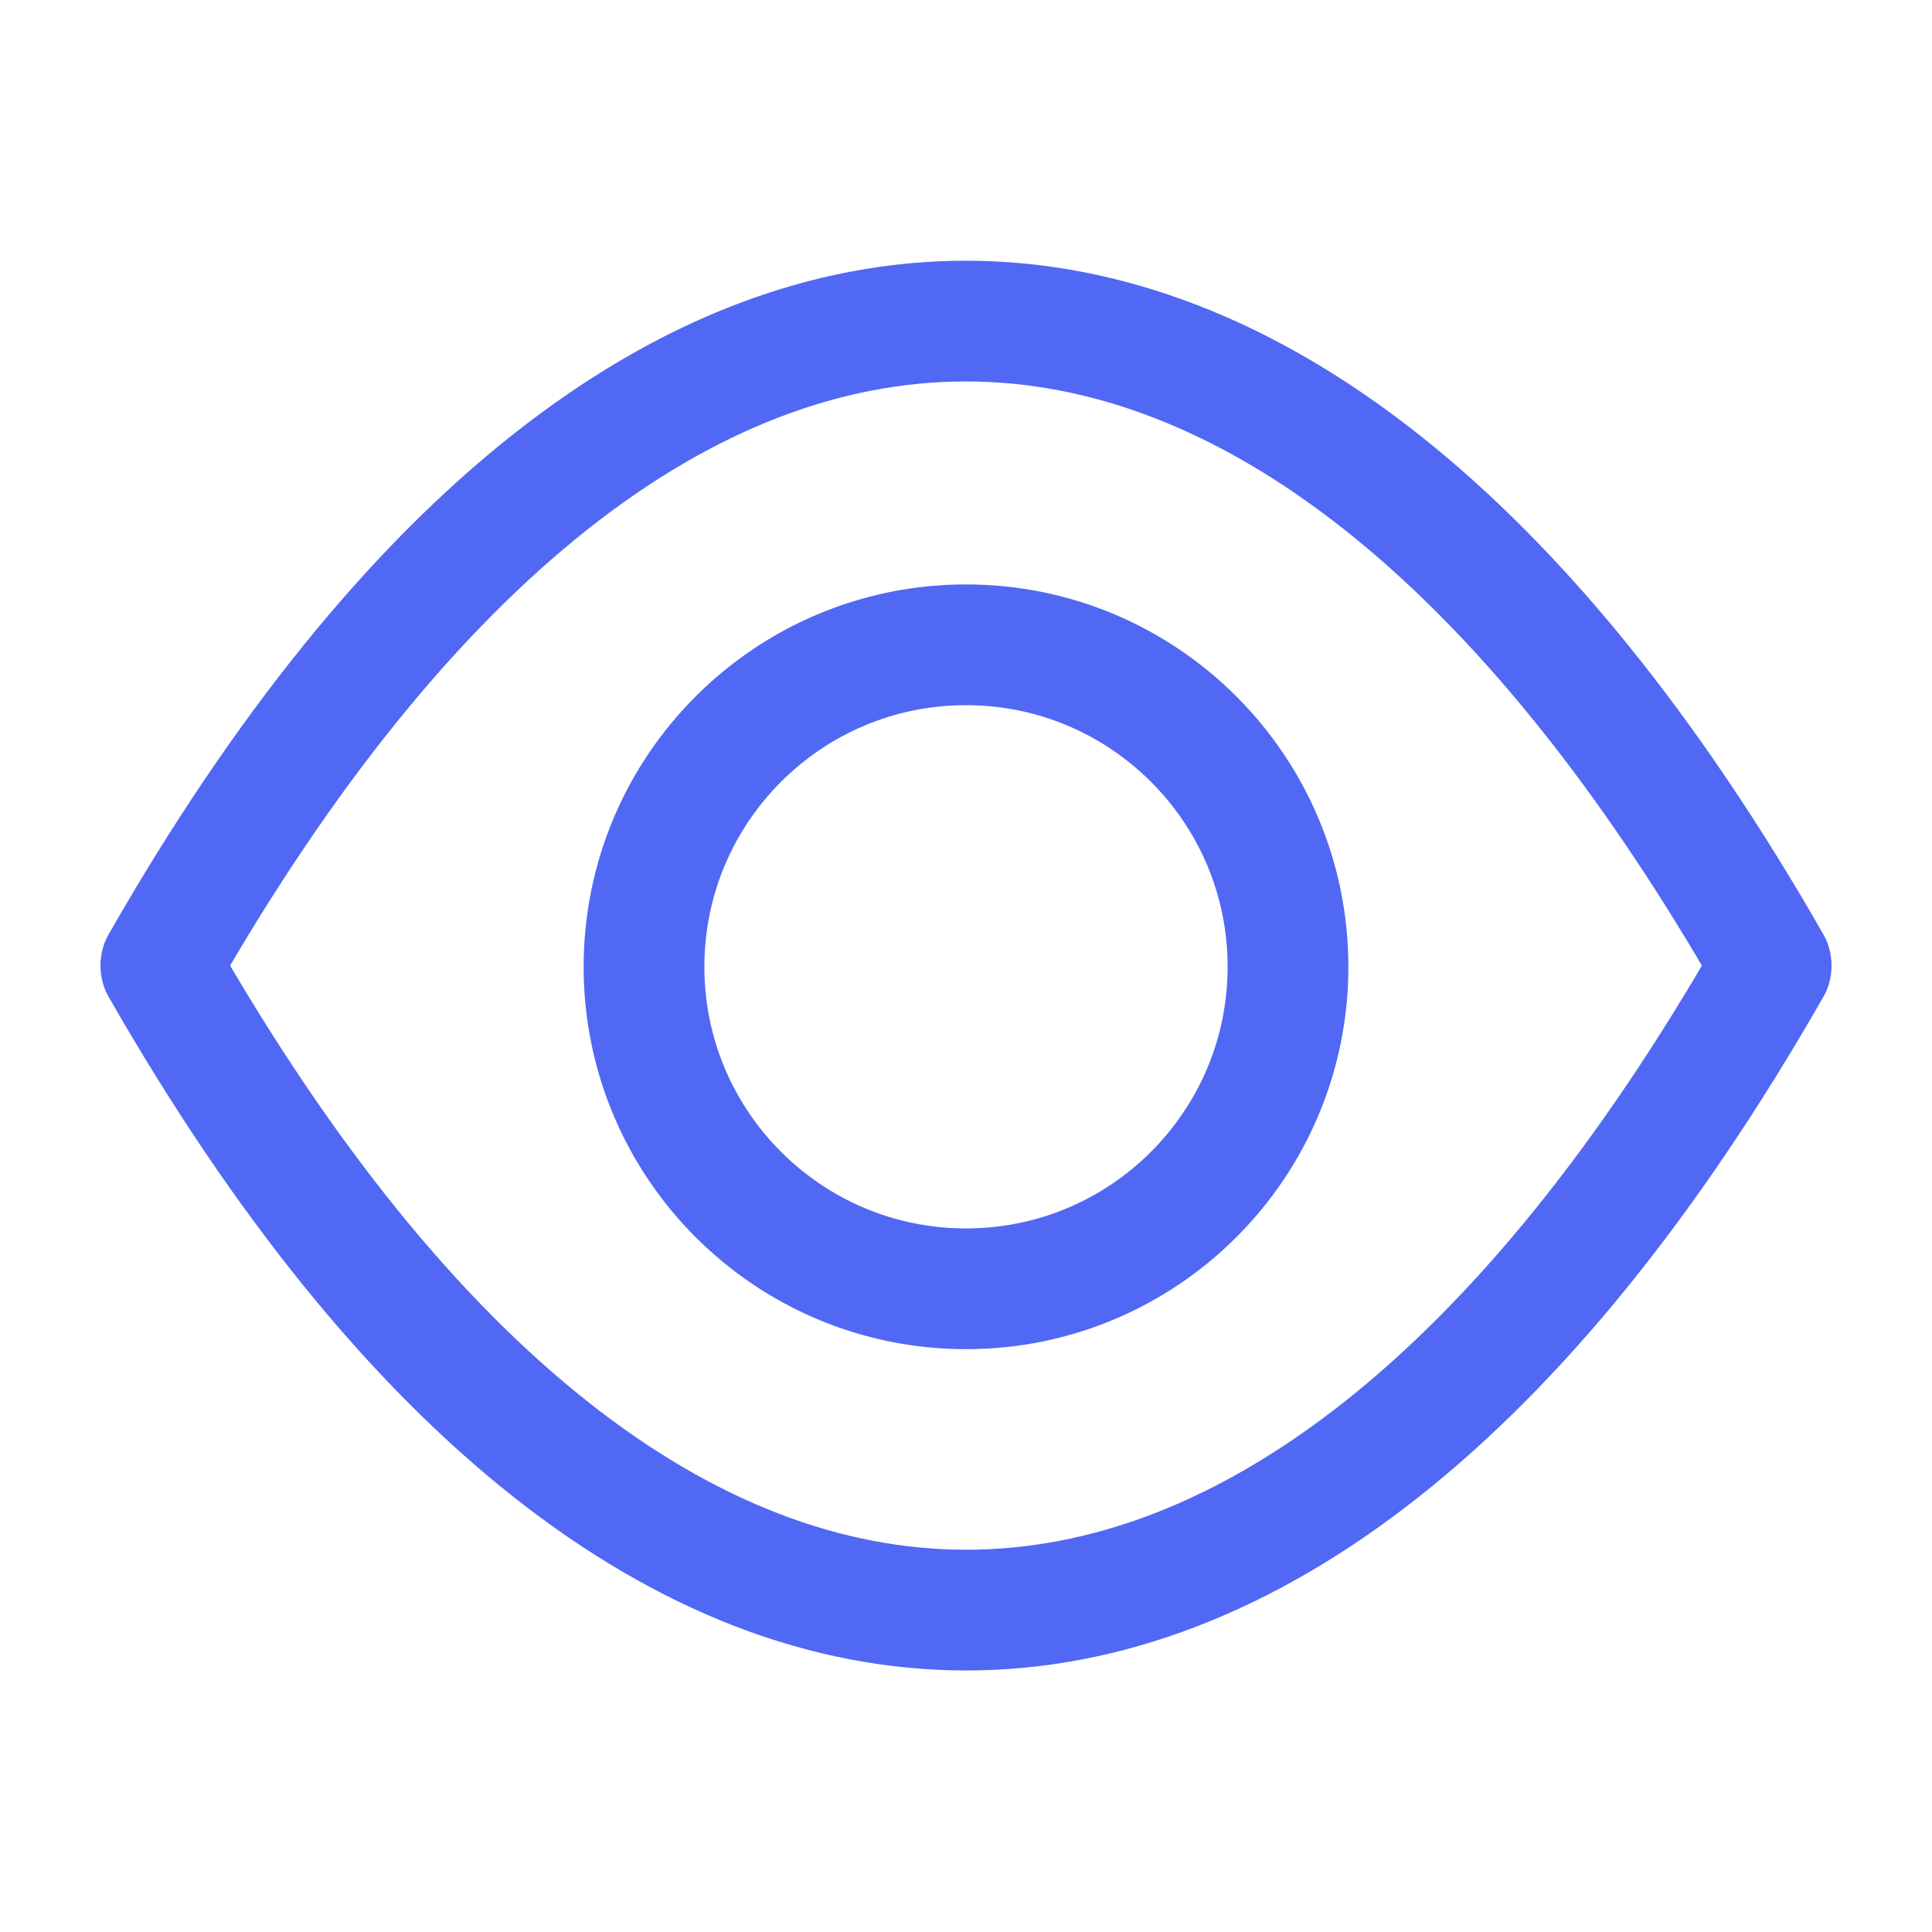 <svg width="24px" height="24px" viewBox="0 0 24 24" fill="none" xmlns="http://www.w3.org/2000/svg" stroke="#5168f4"><g id="SVGRepo_bgCarrier" stroke-width="0"></g><g id="SVGRepo_tracerCarrier" stroke-linecap="round" stroke-linejoin="round"></g><g id="SVGRepo_iconCarrier"> <path d="M12 16.01C14.209 16.01 16 14.219 16 12.01C16 9.801 14.209 8.01 12 8.01C9.791 8.01 8 9.801 8 12.01C8 14.219 9.791 16.01 12 16.01Z" stroke="#5168f4" stroke-width="1.5" stroke-linecap="round" stroke-linejoin="round"></path> <path d="M2 11.98C8.09 1.32 15.91 1.33 22 11.98" stroke="#5168f4" stroke-width="1.5" stroke-linecap="round" stroke-linejoin="round"></path> <path d="M22 12.01C15.91 22.67 8.09 22.66 2 12.01" stroke="#5168f4" stroke-width="1.5" stroke-linecap="round" stroke-linejoin="round"></path> </g></svg>